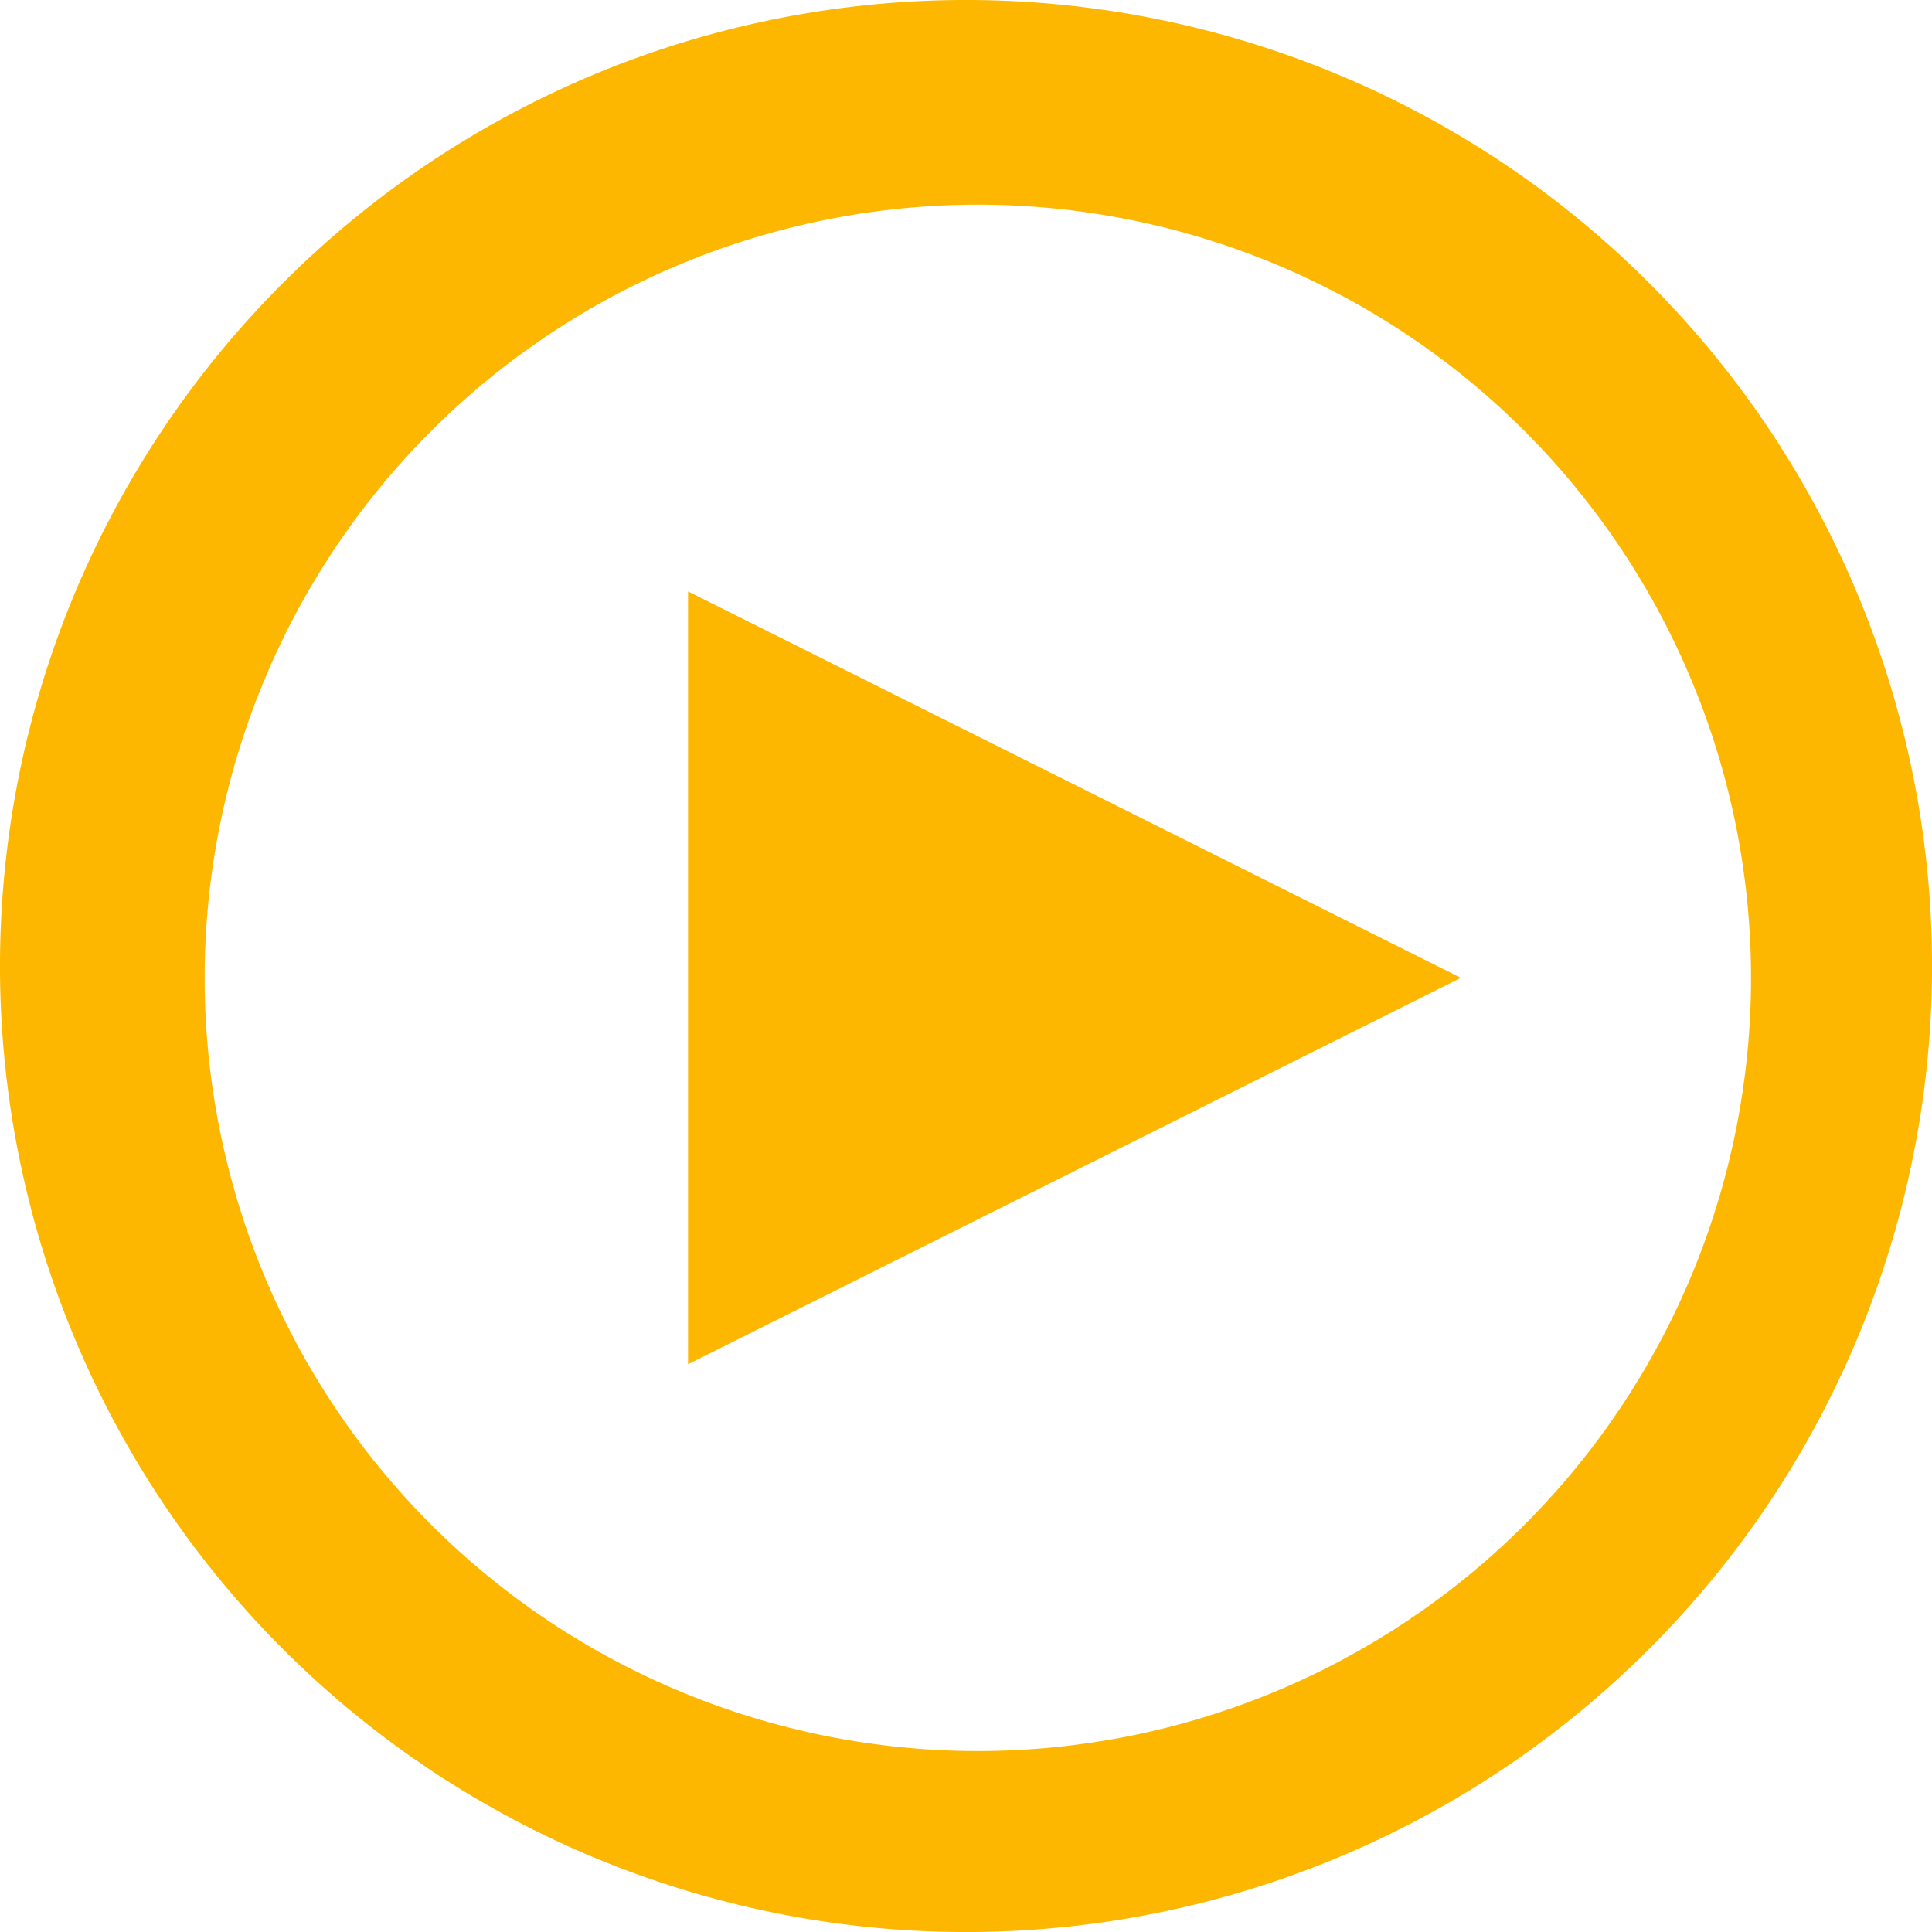<svg width="15" height="15" viewBox="0 0 15 15" fill="none" xmlns="http://www.w3.org/2000/svg">
<path d="M2.29 12.895C1.573 12.203 1.002 11.375 0.609 10.46C0.216 9.545 0.009 8.561 0 7.565C-0.008 6.569 0.181 5.582 0.558 4.66C0.936 3.738 1.492 2.901 2.197 2.197C2.901 1.492 3.738 0.936 4.66 0.558C5.582 0.181 6.569 -0.008 7.565 0C8.561 0.009 9.545 0.216 10.46 0.609C11.375 1.002 12.203 1.573 12.895 2.29C14.261 3.704 15.017 5.599 15 7.565C14.983 9.532 14.194 11.413 12.803 12.803C11.413 14.194 9.532 14.983 7.565 15C5.599 15.017 3.704 14.261 2.29 12.895ZM11.837 11.837C12.963 10.711 13.595 9.184 13.595 7.592C13.595 6 12.963 4.473 11.837 3.347C10.711 2.221 9.184 1.589 7.592 1.589C6 1.589 4.473 2.221 3.347 3.347C2.221 4.473 1.589 6 1.589 7.592C1.589 9.184 2.221 10.711 3.347 11.837C4.473 12.963 6 13.595 7.592 13.595C9.184 13.595 10.711 12.963 11.837 11.837ZM5.342 4.592L11.342 7.592L5.342 10.592V4.592Z" fill="#FDB700"/>
</svg>
